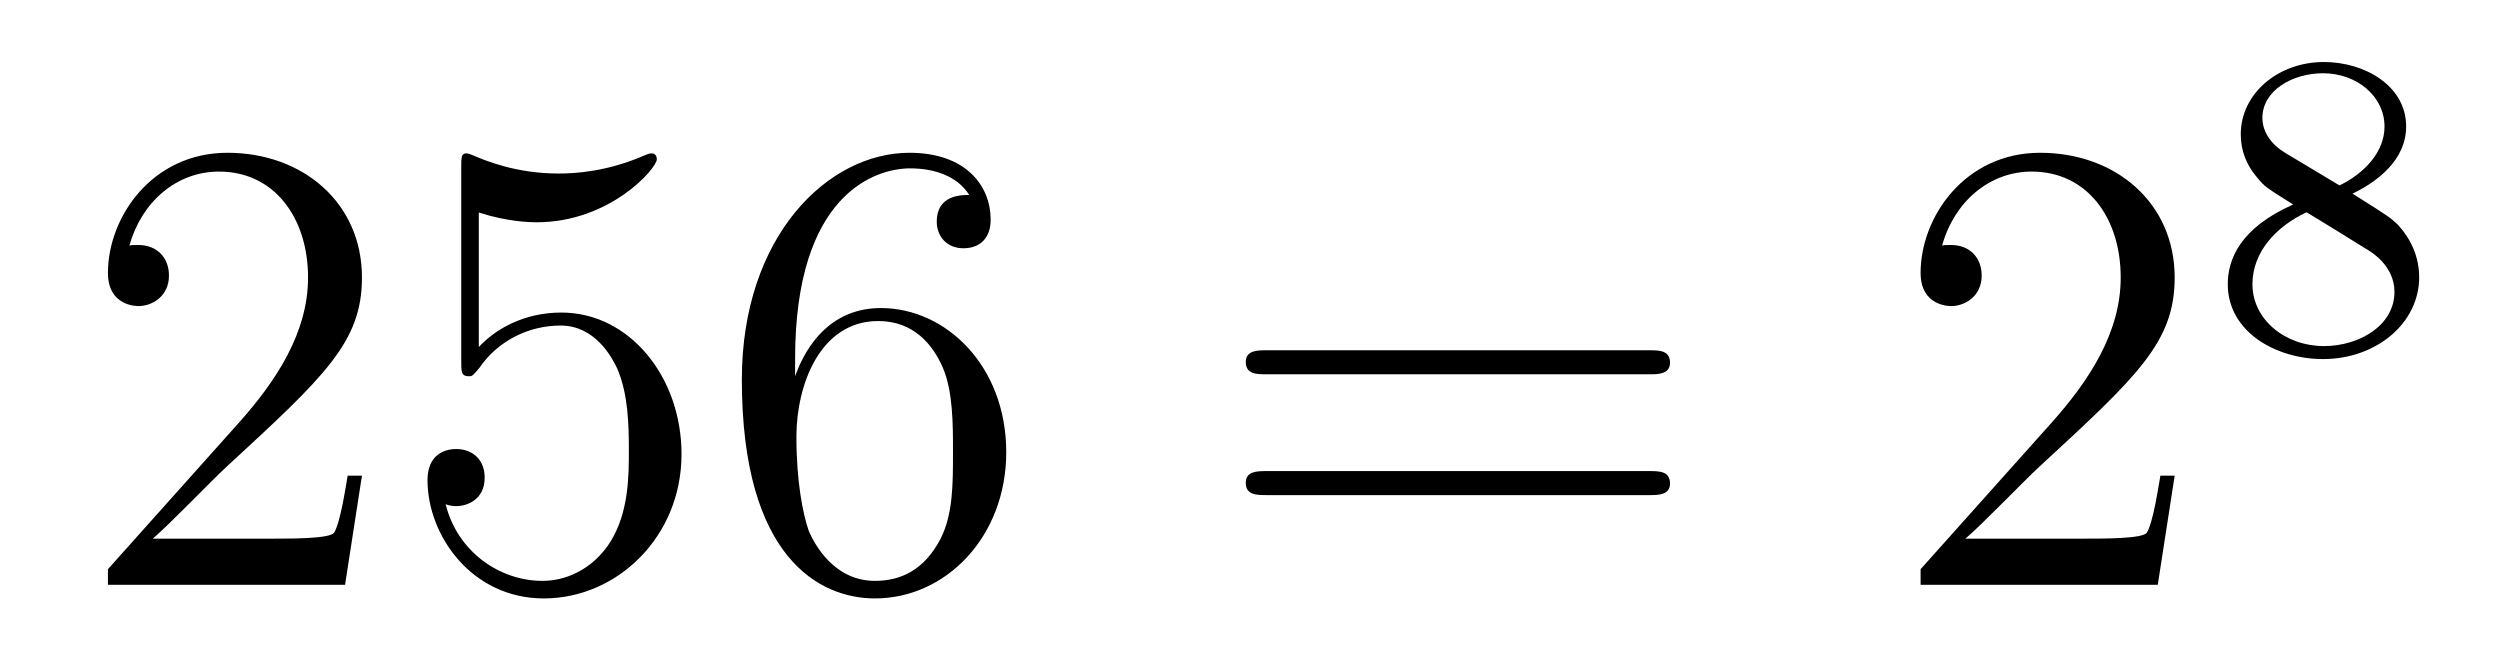 <?xml version='1.0'?>
<!-- This file was generated by dvisvgm 1.14.1 -->
<svg height='12pt' version='1.1' viewBox='0 -12 46 12' width='46pt' xmlns='http://www.w3.org/2000/svg' xmlns:xlink='http://www.w3.org/1999/xlink'>
<g id='page1'>
<g transform='matrix(1 0 0 1 -127 653)'>
<path d='M133.66 -656.248H133.397C133.361 -656.045 133.265 -655.387 133.146 -655.196C133.062 -655.089 132.381 -655.089 132.022 -655.089H129.811C130.133 -655.364 130.863 -656.129 131.173 -656.416C132.99 -658.089 133.66 -658.711 133.66 -659.894C133.66 -661.269 132.572 -662.189 131.185 -662.189C129.799 -662.189 128.986 -661.006 128.986 -659.978C128.986 -659.368 129.512 -659.368 129.548 -659.368C129.799 -659.368 130.109 -659.547 130.109 -659.93C130.109 -660.265 129.882 -660.492 129.548 -660.492C129.44 -660.492 129.416 -660.492 129.38 -660.48C129.608 -661.293 130.253 -661.843 131.03 -661.843C132.046 -661.843 132.668 -660.994 132.668 -659.894C132.668 -658.878 132.082 -657.993 131.401 -657.228L128.986 -654.527V-654.24H133.349L133.66 -656.248ZM135.81 -661.09C136.324 -660.922 136.742 -660.91 136.874 -660.91C138.225 -660.91 139.086 -661.902 139.086 -662.07C139.086 -662.118 139.062 -662.178 138.99 -662.178C138.966 -662.178 138.942 -662.178 138.834 -662.13C138.165 -661.843 137.591 -661.807 137.281 -661.807C136.491 -661.807 135.93 -662.046 135.702 -662.142C135.619 -662.178 135.595 -662.178 135.583 -662.178C135.487 -662.178 135.487 -662.106 135.487 -661.914V-658.364C135.487 -658.149 135.487 -658.077 135.631 -658.077C135.691 -658.077 135.702 -658.089 135.822 -658.233C136.157 -658.723 136.719 -659.01 137.316 -659.01C137.95 -659.01 138.261 -658.424 138.356 -658.221C138.56 -657.754 138.571 -657.169 138.571 -656.714C138.571 -656.26 138.571 -655.579 138.237 -655.041C137.974 -654.611 137.507 -654.312 136.981 -654.312C136.192 -654.312 135.416 -654.85 135.2 -655.722C135.26 -655.698 135.332 -655.687 135.392 -655.687C135.595 -655.687 135.918 -655.806 135.918 -656.212C135.918 -656.547 135.691 -656.738 135.392 -656.738C135.177 -656.738 134.866 -656.631 134.866 -656.165C134.866 -655.148 135.679 -653.989 137.006 -653.989C138.356 -653.989 139.54 -655.125 139.54 -656.643C139.54 -658.065 138.583 -659.249 137.328 -659.249C136.647 -659.249 136.121 -658.95 135.81 -658.615V-661.09ZM141.63 -658.4C141.63 -661.424 143.1 -661.902 143.746 -661.902C144.176 -661.902 144.607 -661.771 144.834 -661.413C144.69 -661.413 144.236 -661.413 144.236 -660.922C144.236 -660.659 144.415 -660.432 144.726 -660.432C145.025 -660.432 145.228 -660.612 145.228 -660.958C145.228 -661.58 144.774 -662.189 143.734 -662.189C142.228 -662.189 140.65 -660.648 140.65 -658.017C140.65 -654.73 142.085 -653.989 143.1 -653.989C144.404 -653.989 145.515 -655.125 145.515 -656.679C145.515 -658.268 144.404 -659.332 143.208 -659.332C142.144 -659.332 141.75 -658.412 141.63 -658.077V-658.4ZM143.1 -654.312C142.347 -654.312 141.989 -654.981 141.881 -655.232C141.774 -655.543 141.654 -656.129 141.654 -656.966C141.654 -657.91 142.085 -659.093 143.16 -659.093C143.818 -659.093 144.165 -658.651 144.344 -658.245C144.535 -657.802 144.535 -657.205 144.535 -656.691C144.535 -656.081 144.535 -655.543 144.308 -655.089C144.009 -654.515 143.579 -654.312 143.1 -654.312Z' fill-rule='evenodd'/>
<path d='M157.346 -658.113C157.513 -658.113 157.728 -658.113 157.728 -658.328C157.728 -658.555 157.525 -658.555 157.346 -658.555H150.305C150.137 -658.555 149.922 -658.555 149.922 -658.34C149.922 -658.113 150.126 -658.113 150.305 -658.113H157.346ZM157.346 -655.89C157.513 -655.89 157.728 -655.89 157.728 -656.105C157.728 -656.332 157.525 -656.332 157.346 -656.332H150.305C150.137 -656.332 149.922 -656.332 149.922 -656.117C149.922 -655.89 150.126 -655.89 150.305 -655.89H157.346Z' fill-rule='evenodd'/>
<path d='M167.014 -656.248H166.751C166.715 -656.045 166.619 -655.387 166.5 -655.196C166.416 -655.089 165.735 -655.089 165.376 -655.089H163.164C163.487 -655.364 164.216 -656.129 164.527 -656.416C166.344 -658.089 167.014 -658.711 167.014 -659.894C167.014 -661.269 165.926 -662.189 164.539 -662.189S162.339 -661.006 162.339 -659.978C162.339 -659.368 162.866 -659.368 162.901 -659.368C163.153 -659.368 163.463 -659.547 163.463 -659.93C163.463 -660.265 163.236 -660.492 162.901 -660.492C162.794 -660.492 162.77 -660.492 162.734 -660.48C162.961 -661.293 163.607 -661.843 164.384 -661.843C165.4 -661.843 166.021 -660.994 166.021 -659.894C166.021 -658.878 165.436 -657.993 164.754 -657.228L162.339 -654.527V-654.24H166.703L167.014 -656.248Z' fill-rule='evenodd'/>
<path d='M170.286 -661.437C170.732 -661.652 171.273 -662.05 171.273 -662.672C171.273 -663.429 170.501 -663.859 169.76 -663.859C168.915 -663.859 168.23 -663.277 168.23 -662.528C168.23 -662.233 168.333 -661.962 168.533 -661.732C168.668 -661.564 168.7 -661.548 169.194 -661.237C168.206 -660.799 167.991 -660.217 167.991 -659.771C167.991 -658.895 168.875 -658.393 169.744 -658.393C170.724 -658.393 171.513 -659.054 171.513 -659.899C171.513 -660.401 171.242 -660.735 171.114 -660.871C170.979 -660.998 170.971 -661.006 170.286 -661.437ZM169.05 -662.186C168.819 -662.321 168.628 -662.552 168.628 -662.831C168.628 -663.333 169.178 -663.652 169.744 -663.652C170.365 -663.652 170.875 -663.229 170.875 -662.672C170.875 -662.209 170.517 -661.819 170.047 -661.588L169.05 -662.186ZM169.441 -661.094C169.473 -661.078 170.381 -660.52 170.517 -660.432C170.644 -660.361 171.058 -660.106 171.058 -659.628C171.058 -659.014 170.413 -658.632 169.76 -658.632C169.05 -658.632 168.445 -659.118 168.445 -659.771C168.445 -660.369 168.891 -660.839 169.441 -661.094Z' fill-rule='evenodd'/>
</g>
</g>
</svg>
